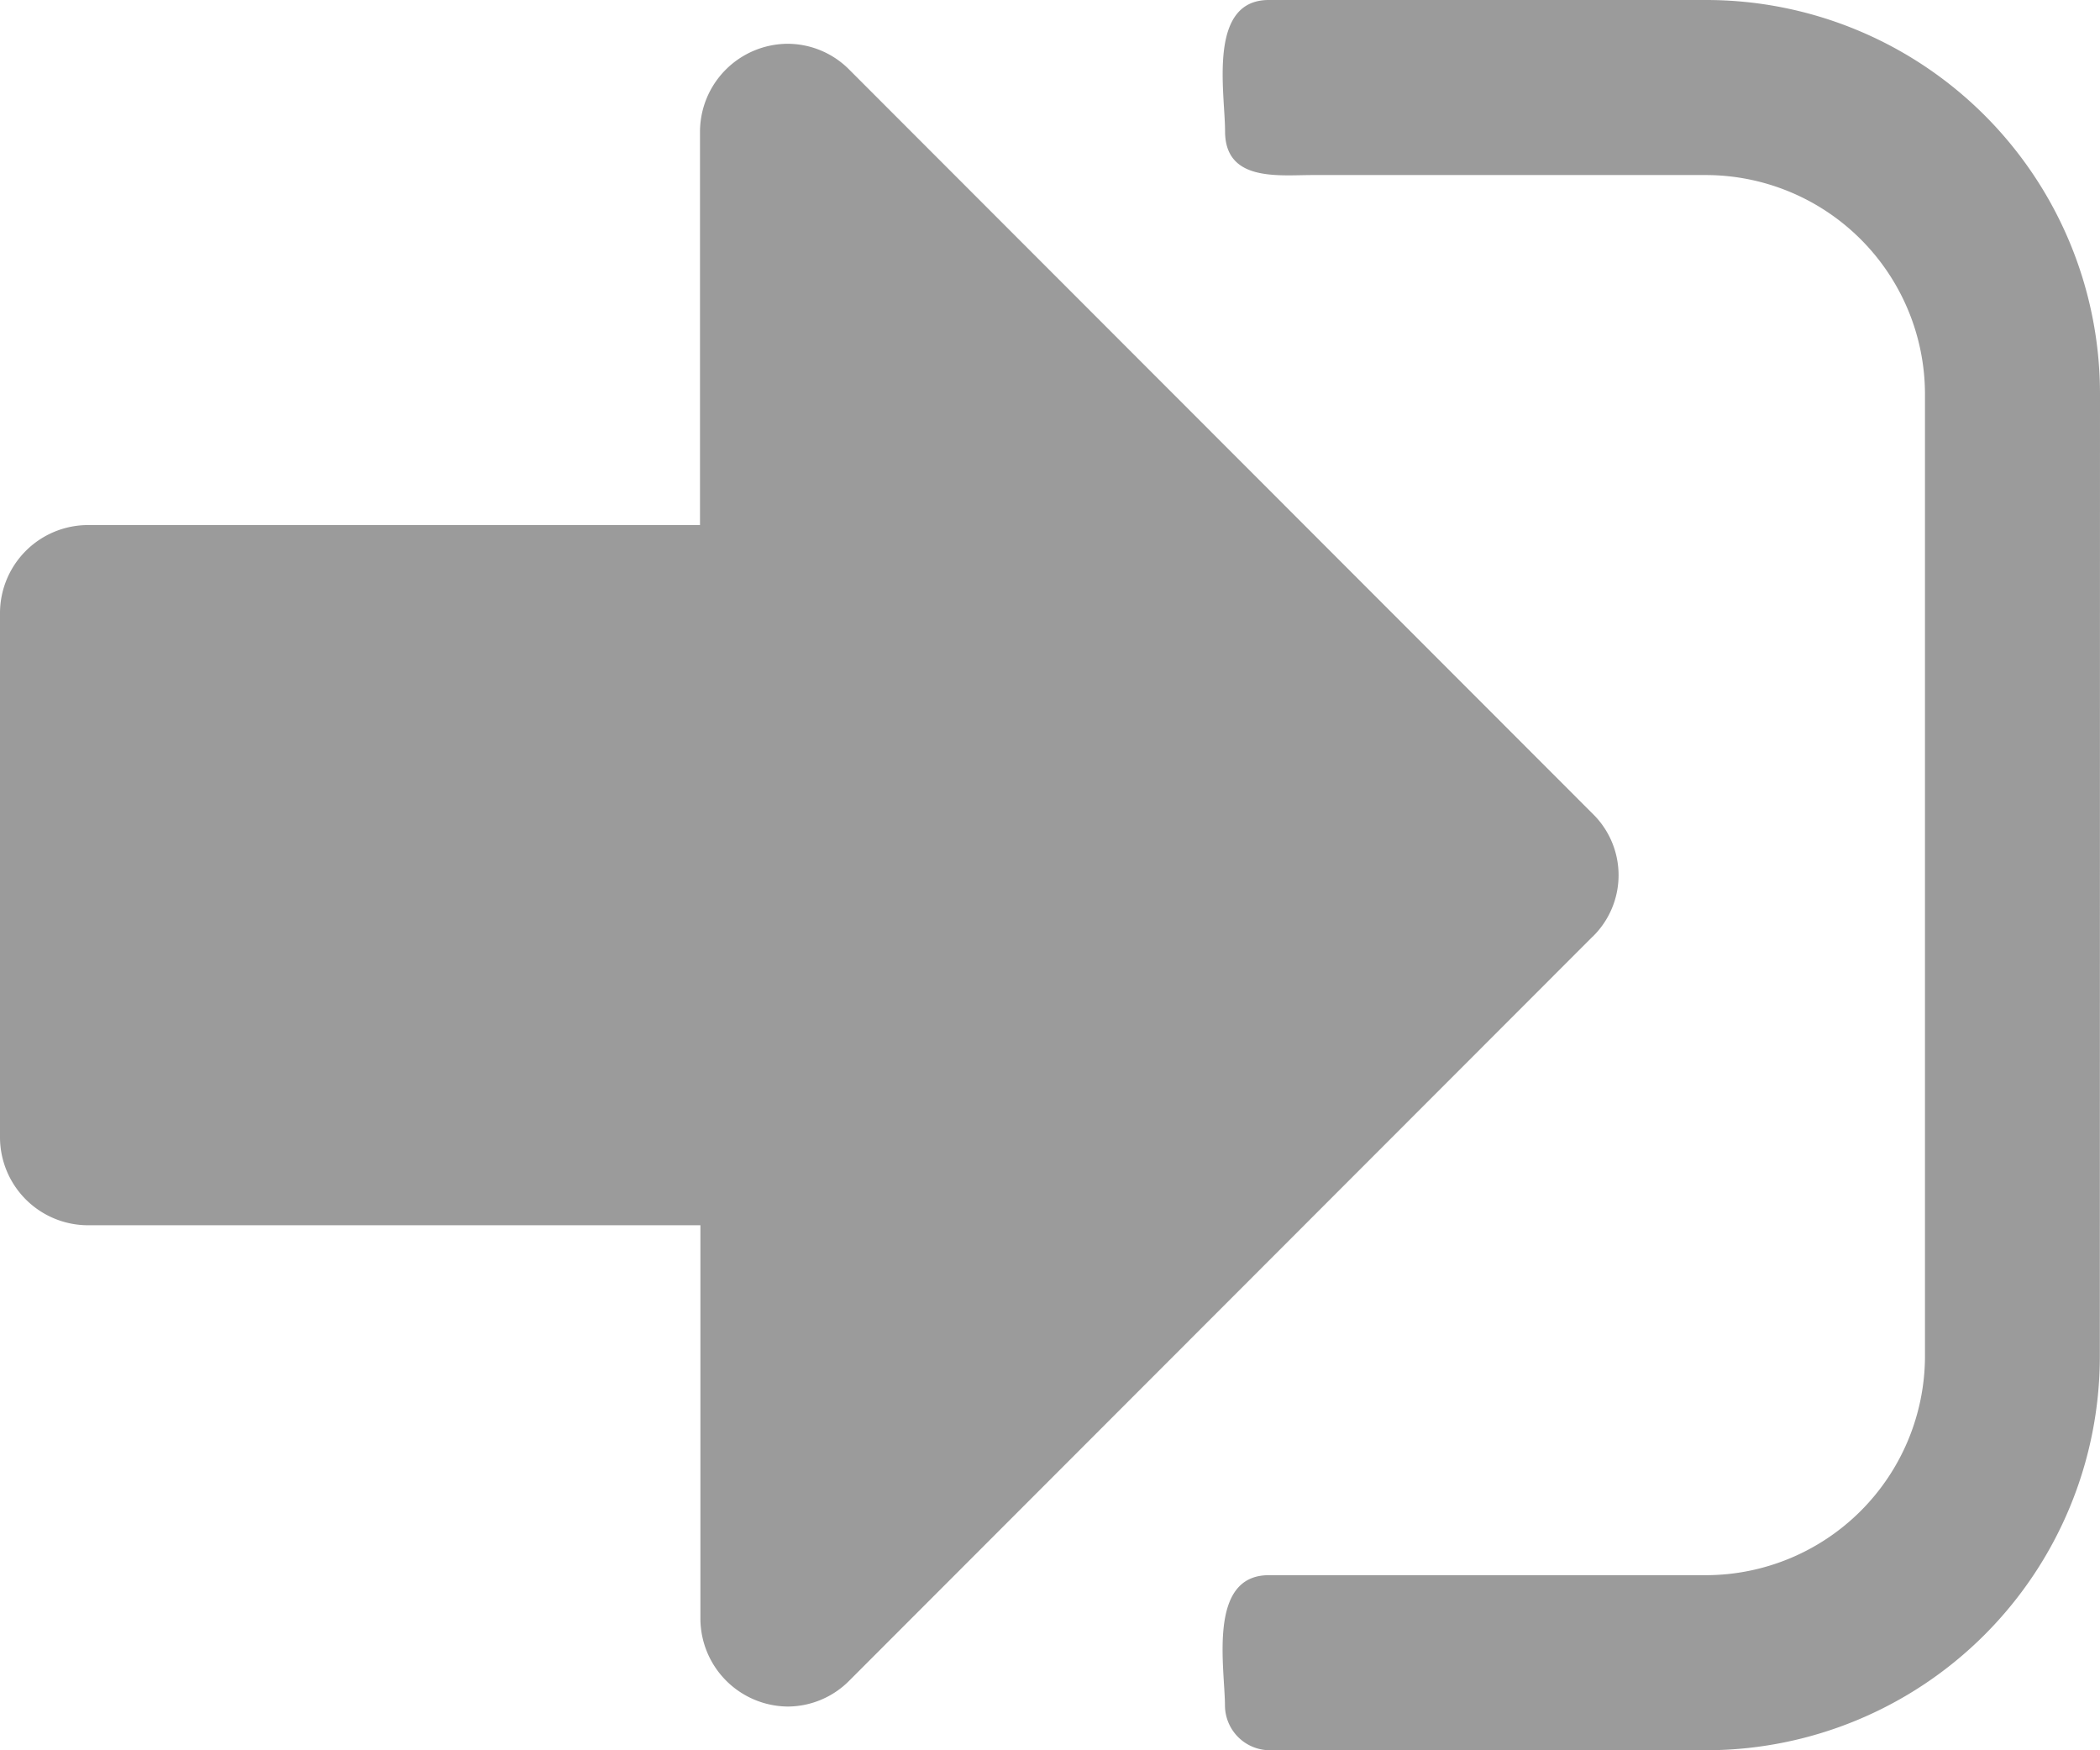 <svg xmlns="http://www.w3.org/2000/svg" viewBox="0 0 257.13 214.28"><defs><style>.cls-1{fill:#9b9b9b}</style></defs><title>Sign in</title><g id="Слой_2" data-name="Слой 2"><path class="cls-1" d="M195 114.67l-91 91.07a10.65 10.65 0 0 1-7.53 3.18 10.79 10.79 0 0 1-10.71-10.71V150h-75A10.79 10.79 0 0 1 0 139.28V75a10.79 10.79 0 0 1 10.71-10.72h75V16.07A10.79 10.79 0 0 1 96.42 5.36 10.65 10.65 0 0 1 104 8.54l91 91.07a10.51 10.51 0 0 1 0 15.07zm62.11 51.39a48.22 48.22 0 0 1-48.21 48.21h-53.55a5.51 5.51 0 0 1-5.36-5.36c0-4.69-2.18-16.07 5.36-16.07h53.57a26.86 26.86 0 0 0 26.78-26.78V48.21a26.86 26.86 0 0 0-26.78-26.78h-48.21c-4.19 0-10.71.84-10.71-5.36C150 11.38 147.82 0 155.35 0h53.57a48.22 48.22 0 0 1 48.21 48.21z" id="Слой_1-2" data-name="Слой 1"/></g></svg>
